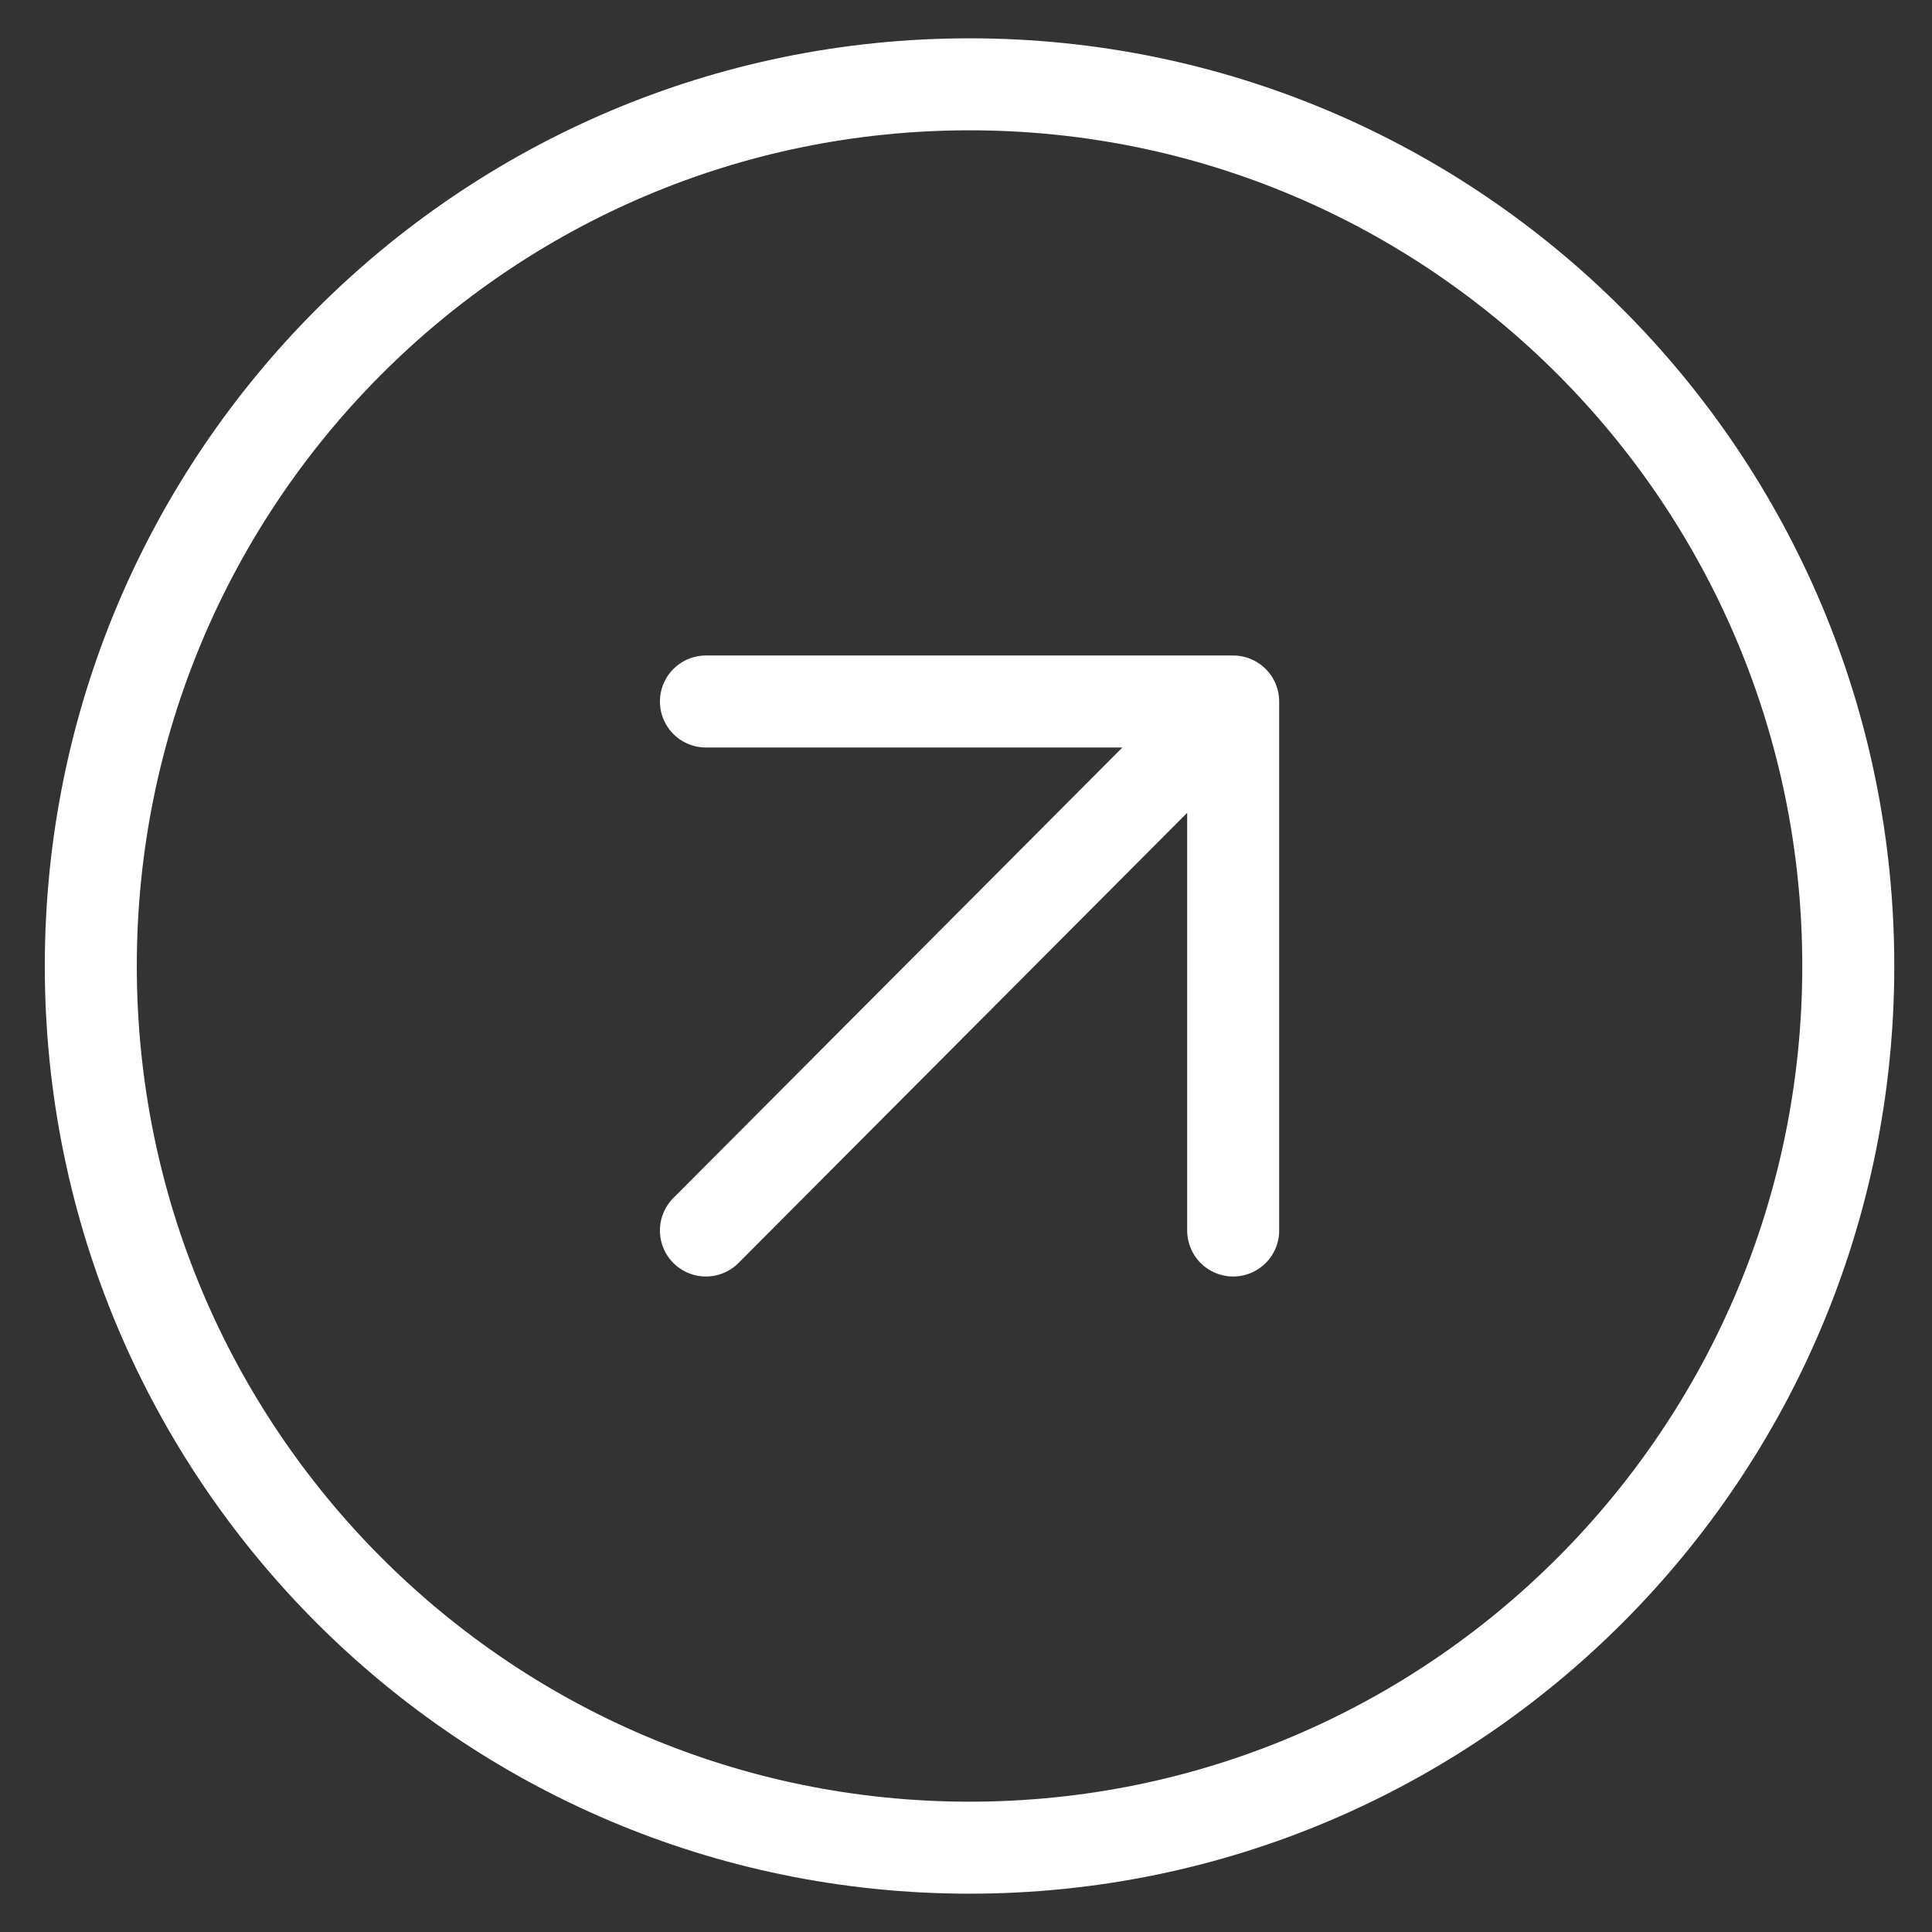 <svg width="42" height="42" viewBox="0 0 42 42" fill="none" xmlns="http://www.w3.org/2000/svg">
<rect x="0" y="0" width="42" height="42" fill="#333333" stroke="none"/>
<path d="M26.808 26.75V15.25M26.808 15.25H15.346M26.808 15.25L15.346 26.75M40.18 21C40.18 31.585 31.627 40.167 21.077 40.167C10.526 40.167 1.974 31.585 1.974 21C1.974 10.415 10.526 1.833 21.077 1.833C31.627 1.833 40.18 10.415 40.18 21Z" stroke="white" stroke-width="2" stroke-linecap="round" stroke-linejoin="round"/>
</svg>
